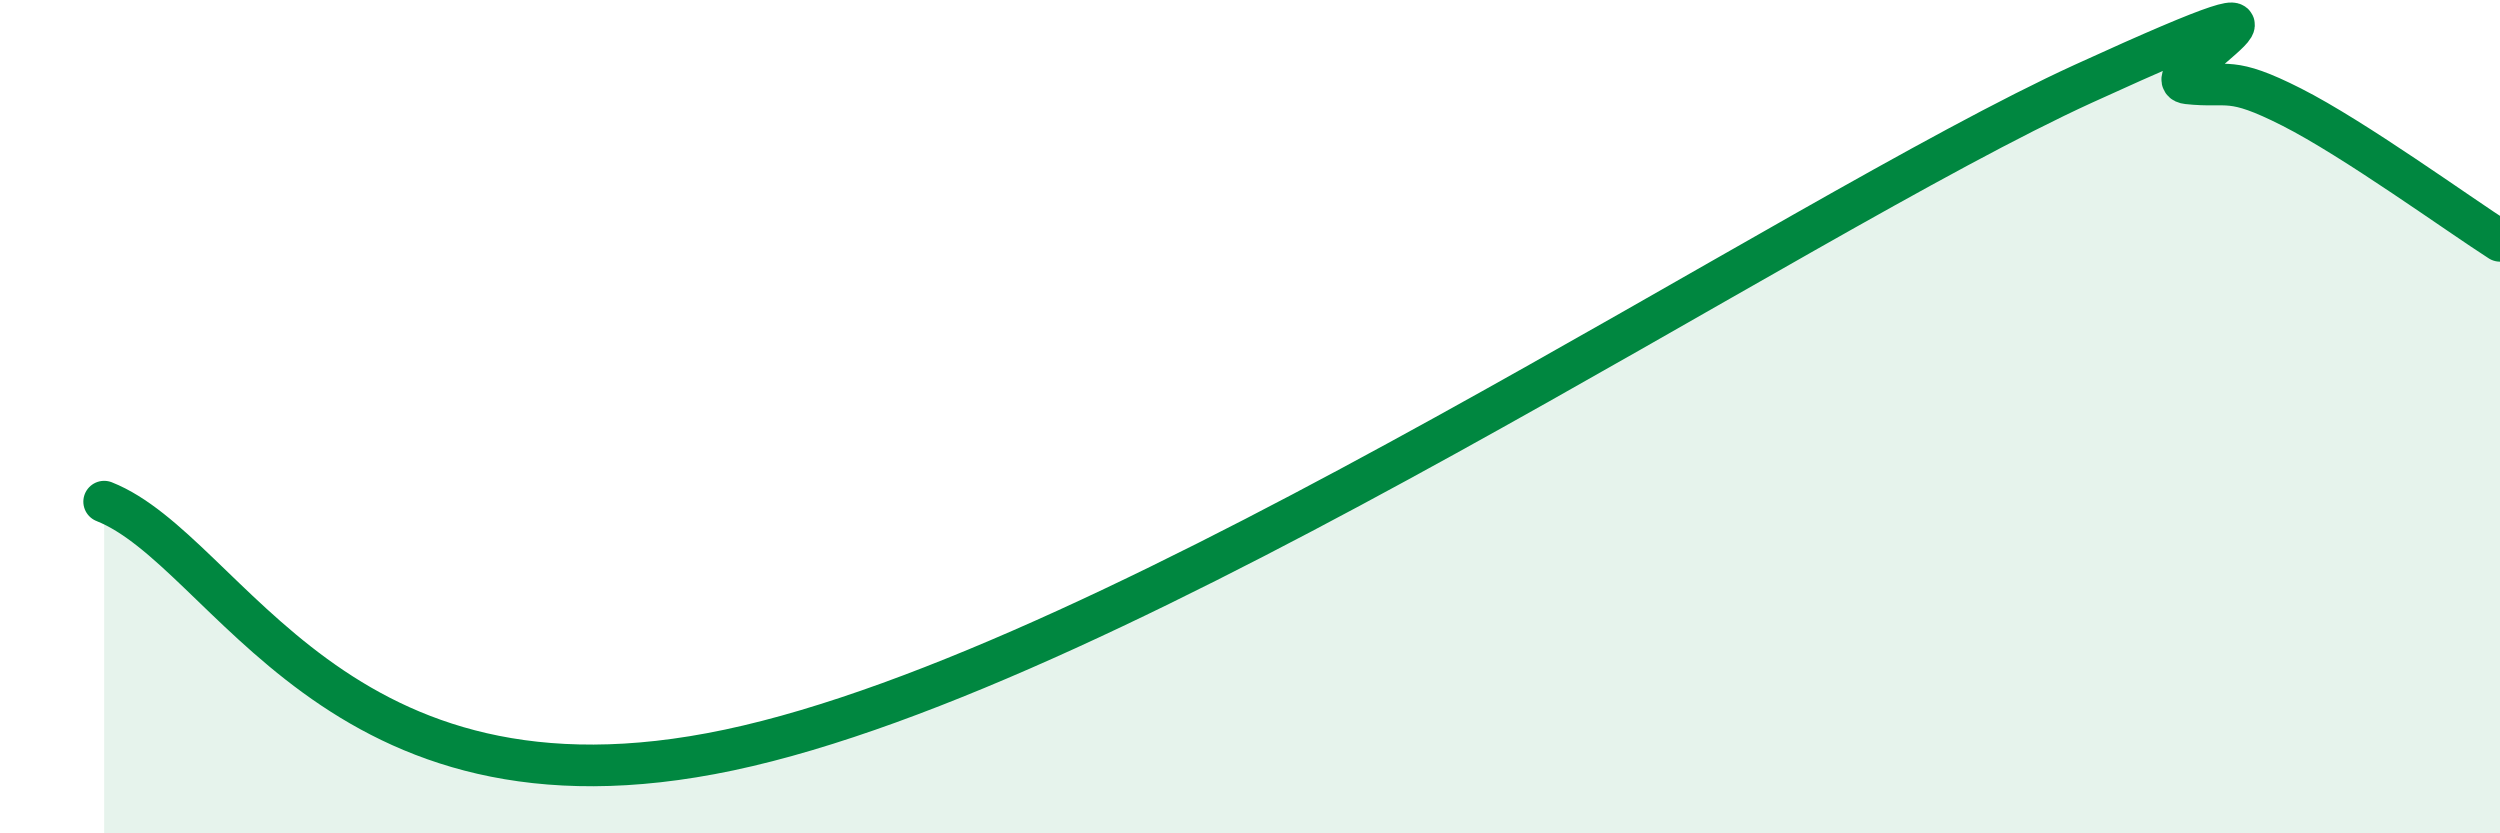 
    <svg width="60" height="20" viewBox="0 0 60 20" xmlns="http://www.w3.org/2000/svg">
      <path
        d="M 2.5,12.04 C 5.5,13.23 8,20.01 17.5,18 C 27,15.99 43,5.21 50,2.01 C 57,-1.19 51.5,1.89 52.5,2 C 53.5,2.11 53.5,1.81 55,2.57 C 56.5,3.33 59,5.14 60,5.78L60 20L2.5 20Z"
        fill="#008740"
        opacity="0.1"
        stroke-linecap="round"
        stroke-linejoin="round"
      />
      <path
        d="M 2.5,12.04 C 5.5,13.23 8,20.01 17.5,18 C 27,15.99 43,5.21 50,2.01 C 57,-1.19 51.5,1.89 52.5,2 C 53.5,2.11 53.5,1.81 55,2.57 C 56.5,3.33 59,5.14 60,5.78"
        stroke="#008740"
        stroke-width="1"
        fill="none"
        stroke-linecap="round"
        stroke-linejoin="round"
      />
    </svg>
  